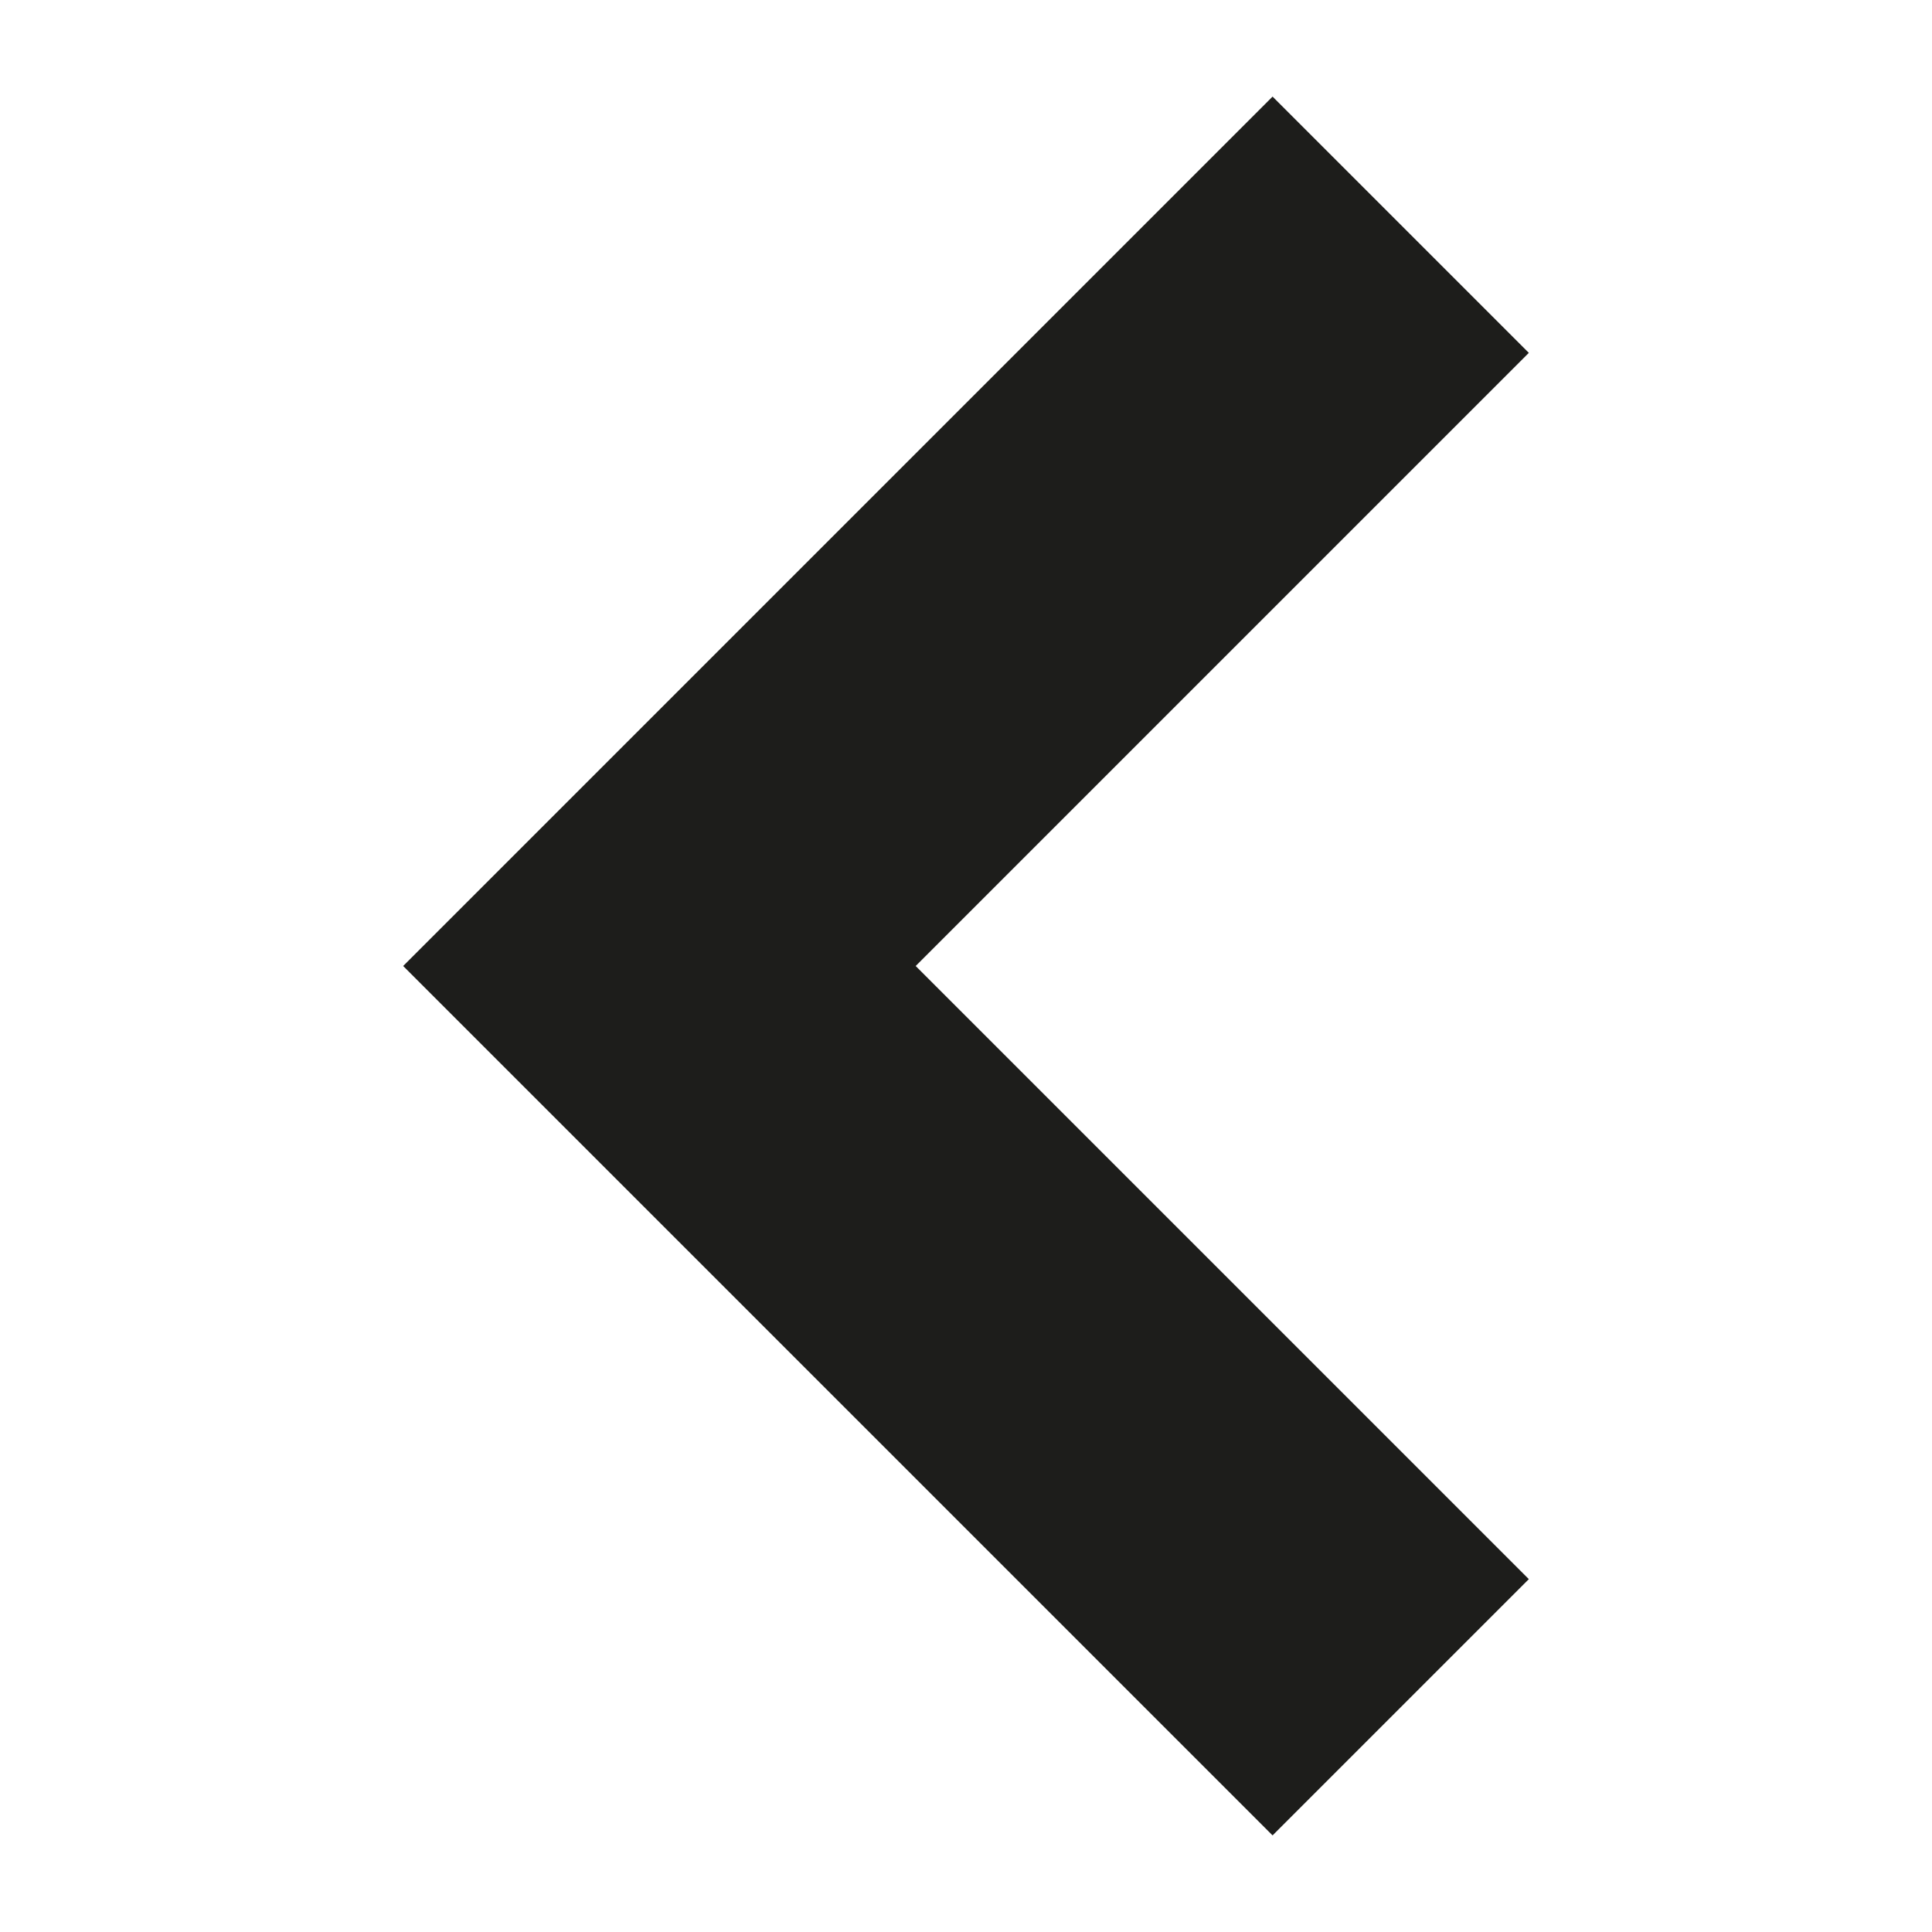 <?xml version="1.0" encoding="utf-8"?>
<!-- Generator: Adobe Illustrator 15.0.0, SVG Export Plug-In  -->
<!DOCTYPE svg PUBLIC "-//W3C//DTD SVG 1.1//EN" "http://www.w3.org/Graphics/SVG/1.1/DTD/svg11.dtd">
<svg version="1.1"
	 xmlns="http://www.w3.org/2000/svg" xmlns:xlink="http://www.w3.org/1999/xlink" xmlns:a="http://ns.adobe.com/AdobeSVGViewerExtensions/3.0/"
	 x="0px" y="0px" width="100px" height="100px" viewBox="-20.868 -5 100 100" enable-background="new -20.868 -5 100 100"
	 xml:space="preserve">
<defs>
</defs>
<polygon fill="#1D1D1B" points="45,90 0,45 45,0 58.264,13.264 26.527,45 58.264,76.736 "/>
</svg>
